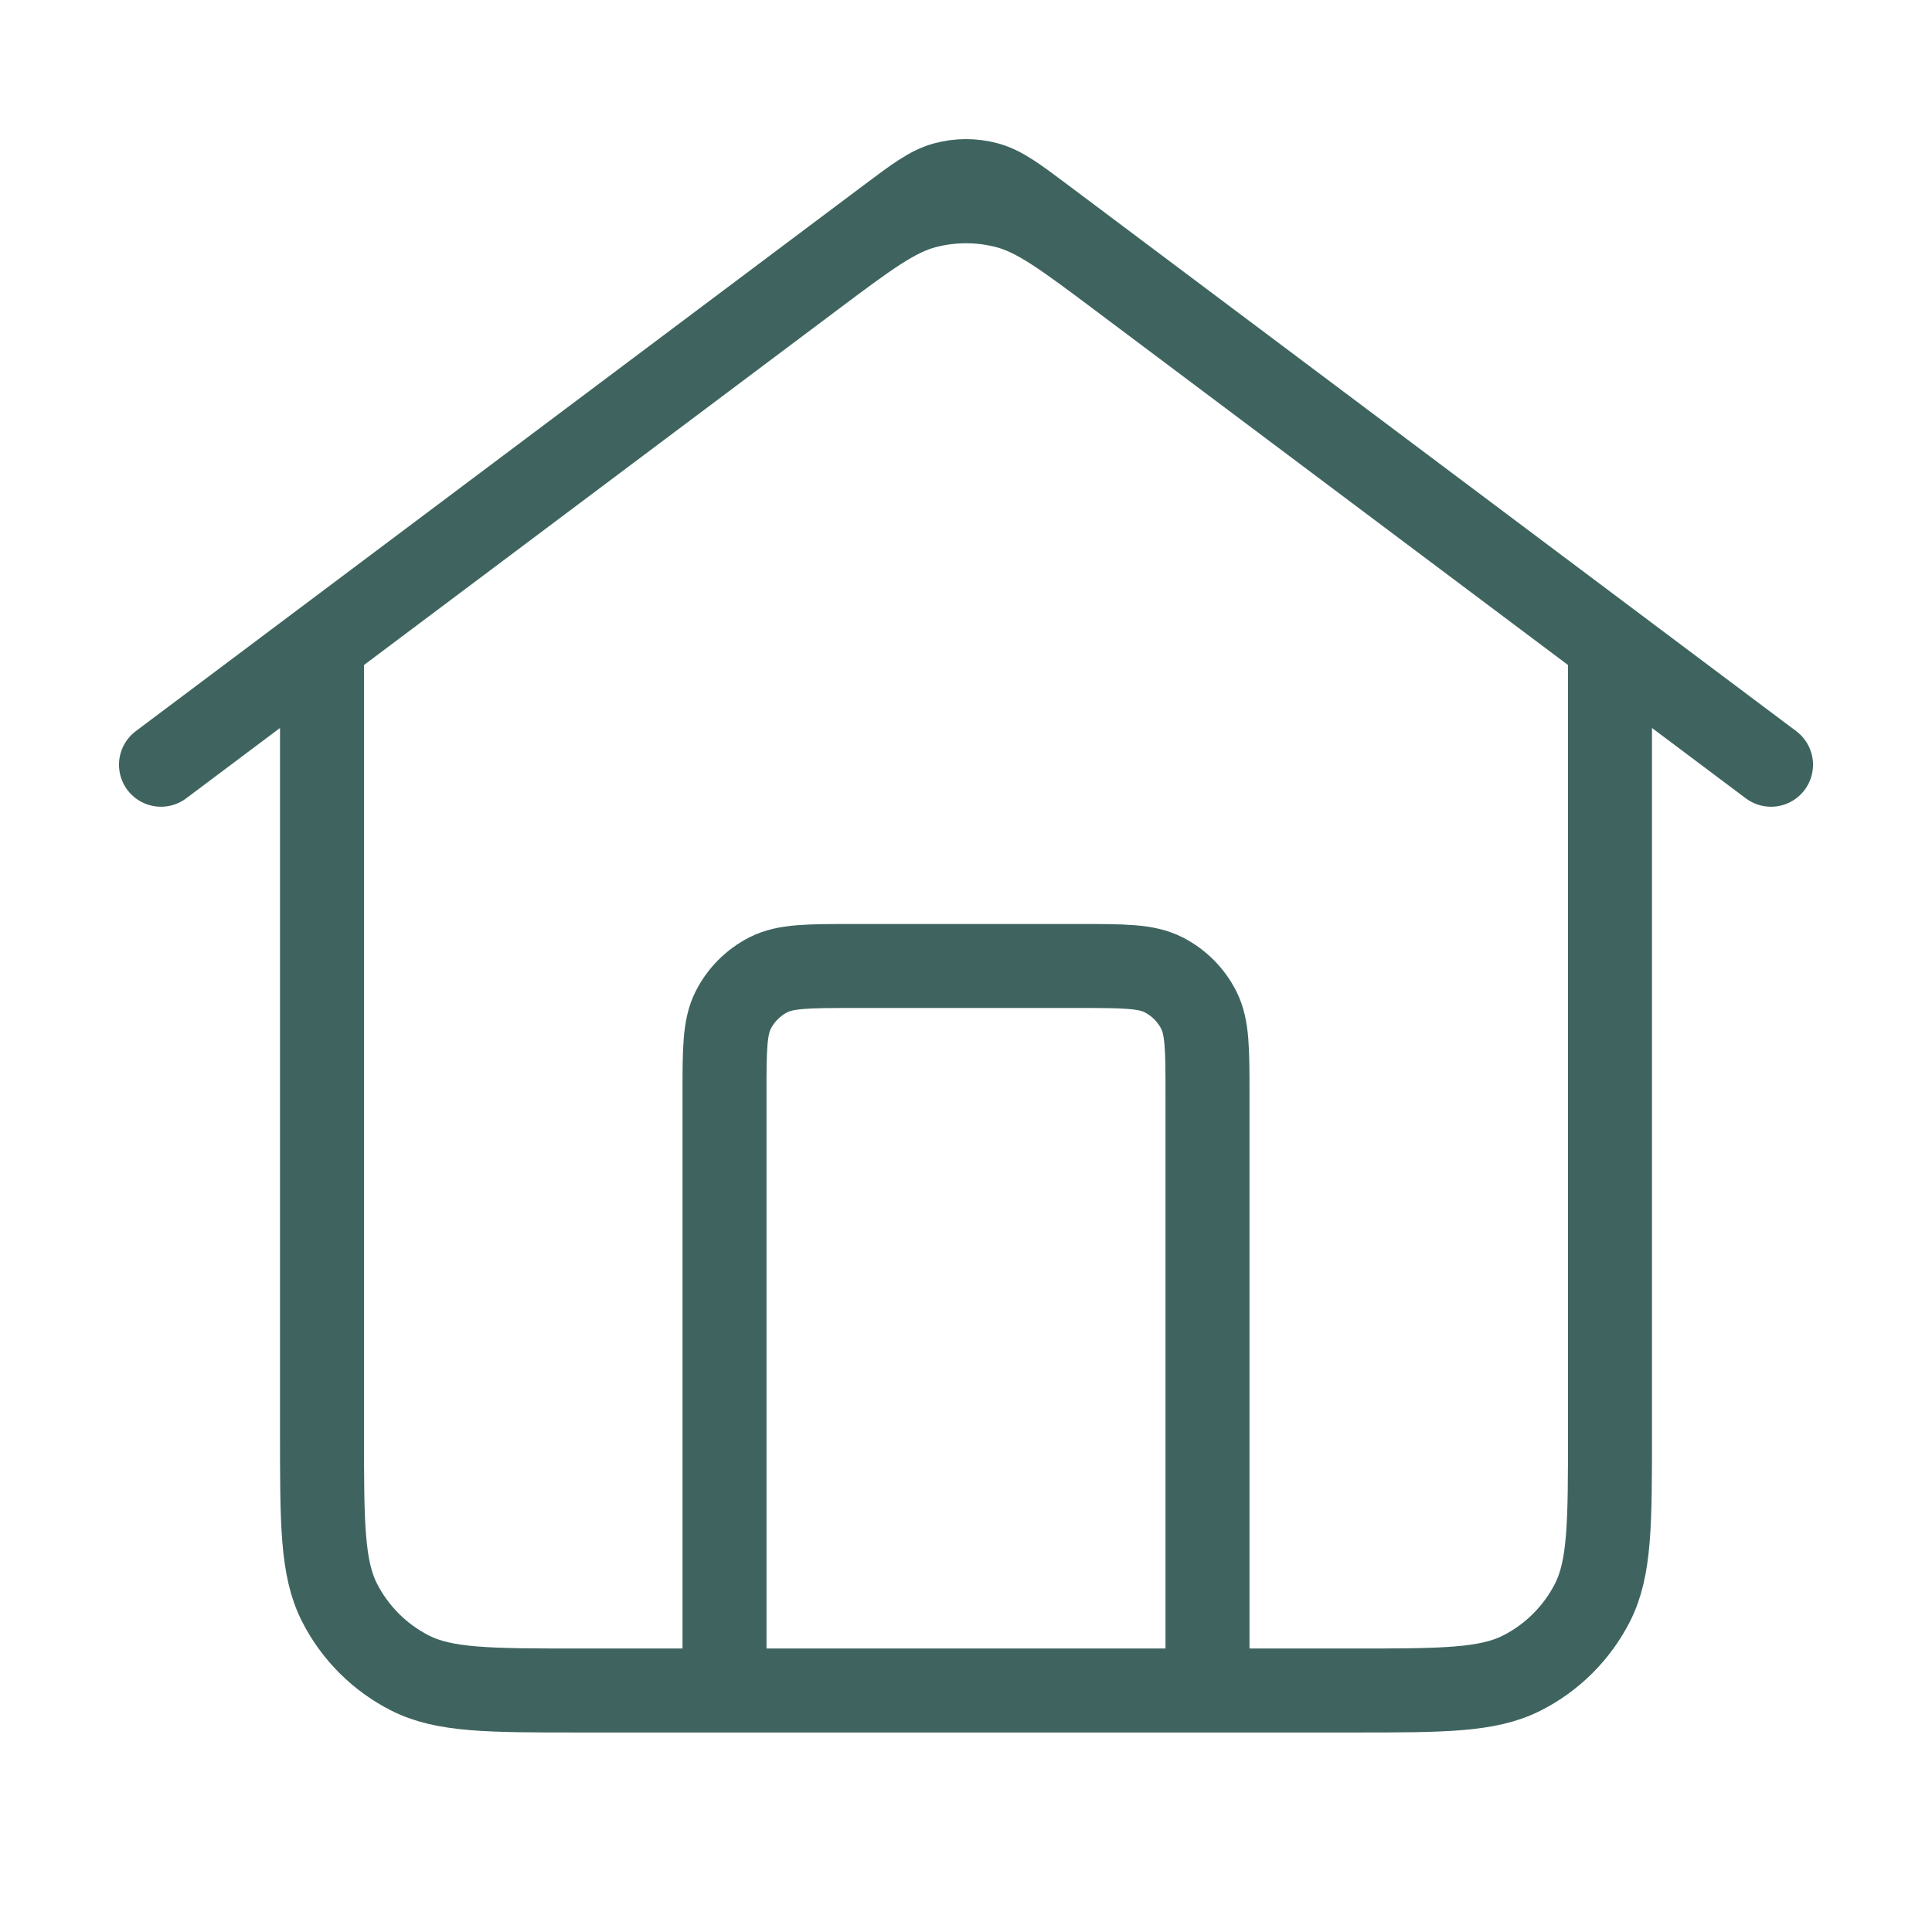 <svg width="46" height="46" viewBox="0 0 46 46" fill="none" xmlns="http://www.w3.org/2000/svg">
<path d="M17.25 40.25V26.067C17.25 24.993 17.25 24.456 17.459 24.047C17.643 23.686 17.936 23.393 18.296 23.209C18.706 23 19.243 23 20.317 23H25.683C26.757 23 27.293 23 27.703 23.209C28.064 23.393 28.357 23.686 28.541 24.047C28.75 24.456 28.75 24.993 28.75 26.067V40.25M3.833 18.208L21.16 5.213C21.82 4.718 22.15 4.471 22.512 4.376C22.832 4.291 23.168 4.291 23.488 4.376C23.85 4.471 24.18 4.718 24.84 5.213L42.167 18.208M7.667 15.333V34.117C7.667 36.264 7.667 37.337 8.084 38.157C8.452 38.878 9.038 39.465 9.76 39.832C10.58 40.25 11.653 40.25 13.8 40.25H32.2C34.347 40.25 35.42 40.25 36.24 39.832C36.962 39.465 37.548 38.878 37.916 38.157C38.333 37.337 38.333 36.264 38.333 34.117V15.333L26.68 6.593C25.36 5.604 24.7 5.109 23.976 4.918C23.336 4.75 22.664 4.75 22.024 4.918C21.299 5.109 20.64 5.604 19.32 6.593L7.667 15.333Z" stroke="#3F6460" stroke-width="2" stroke-linecap="round" stroke-linejoin="round"/>
</svg>
